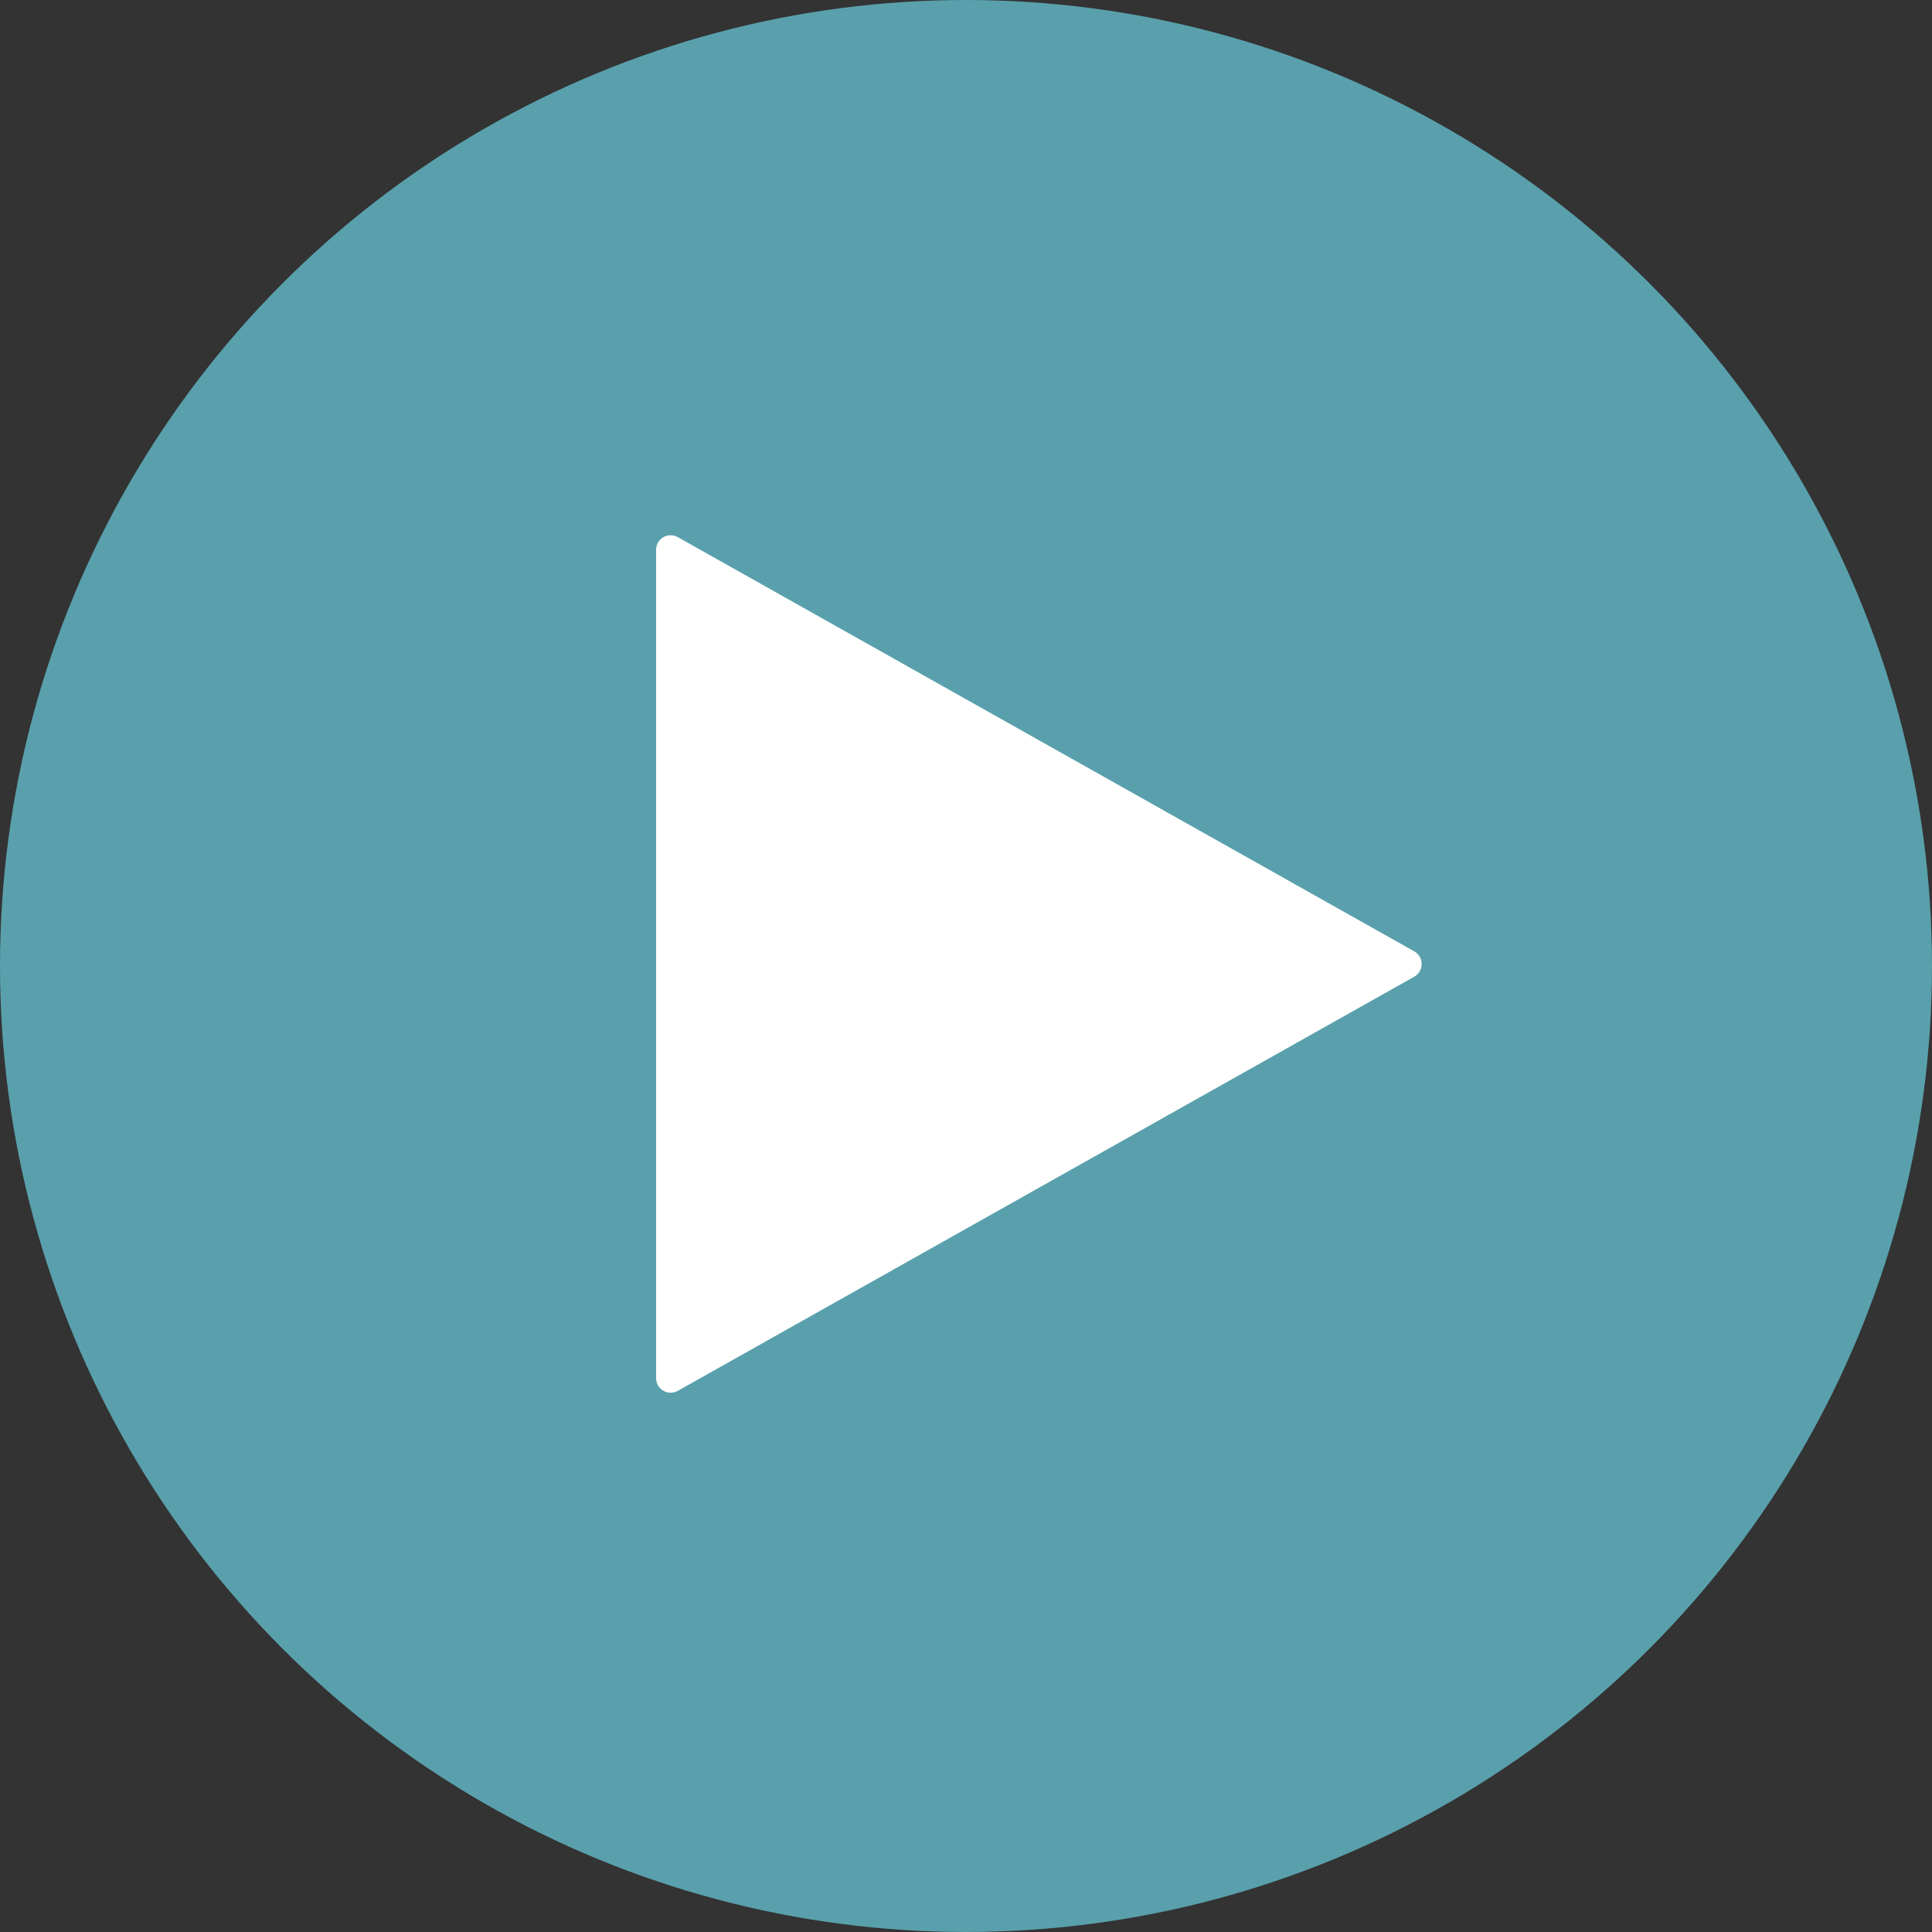<svg xmlns="http://www.w3.org/2000/svg" width="132.499" height="132.499" viewBox="0 0 132.499 132.499">
  <rect x="0" y="0" width="132.499" height="132.499" fill="#333333" stroke="none"/>
  <g id="Groupe_1869" data-name="Groupe 1869" transform="translate(2817 -3156)">
    <ellipse id="Ellipse_22" data-name="Ellipse 22" cx="66.249" cy="66.249" rx="66.249" ry="66.249" transform="translate(-2817 3156)" fill="#59a0ac"/>
    <path id="Polygone_2" data-name="Polygone 2" d="M29.242,1.549a1,1,0,0,1,1.743,0l28.4,50.5a1,1,0,0,1-.872,1.49H1.71a1,1,0,0,1-.872-1.49Z" transform="translate(-2718.465 3192) rotate(90)" fill="#fff"/>
  </g>
</svg>
